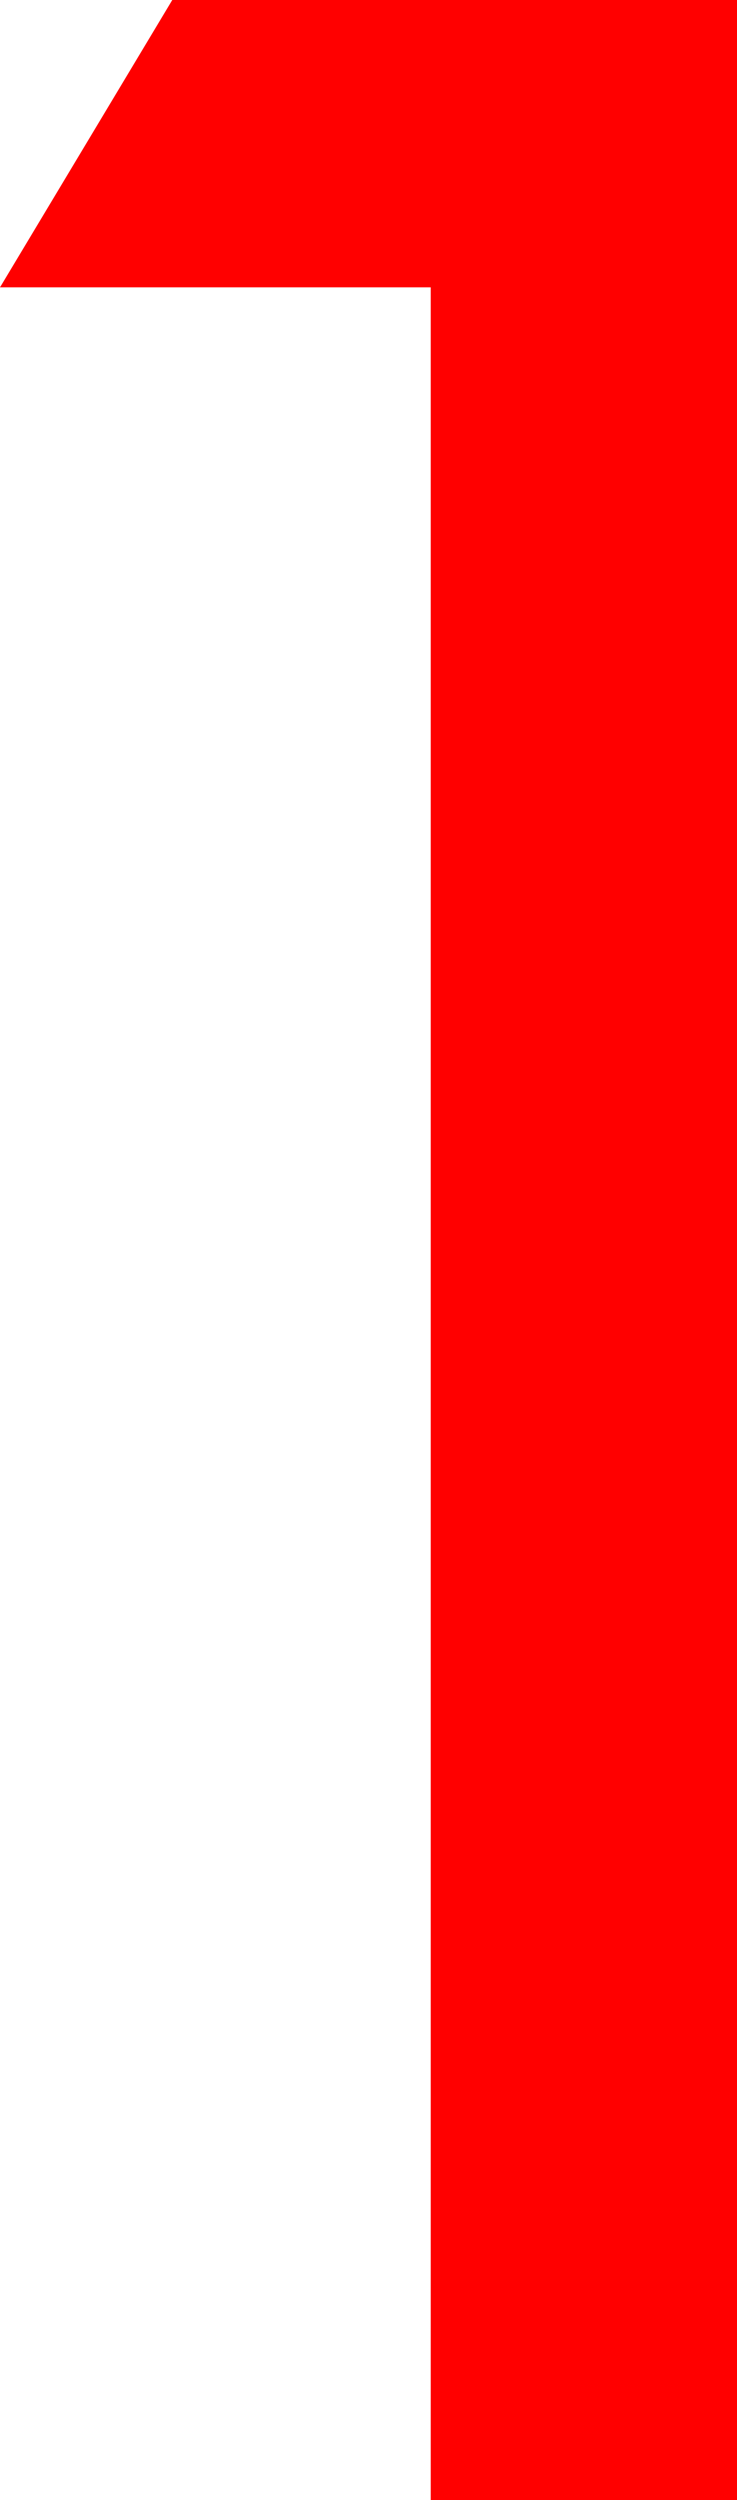 <?xml version="1.0" encoding="utf-8"?>
<!-- Generator: Adobe Illustrator 24.0.3, SVG Export Plug-In . SVG Version: 6.00 Build 0)  -->
<svg version="1.1" id="レイヤー_1" xmlns="http://www.w3.org/2000/svg" xmlns:xlink="http://www.w3.org/1999/xlink" x="0px"
	 y="0px" viewBox="0 0 7.7 26.1" style="enable-background:new 0 0 7.7 26.1;" xml:space="preserve">
<style type="text/css">
	.st0{fill:#FF0000;}
</style>
<title>h2_1</title>
<g id="レイヤー_2_1_">
	<g id="レイヤー_1-2">
		<path class="st0" d="M0,3l1.8-3h5.9v26.1H4.5V3H0z"/>
	</g>
</g>
</svg>
